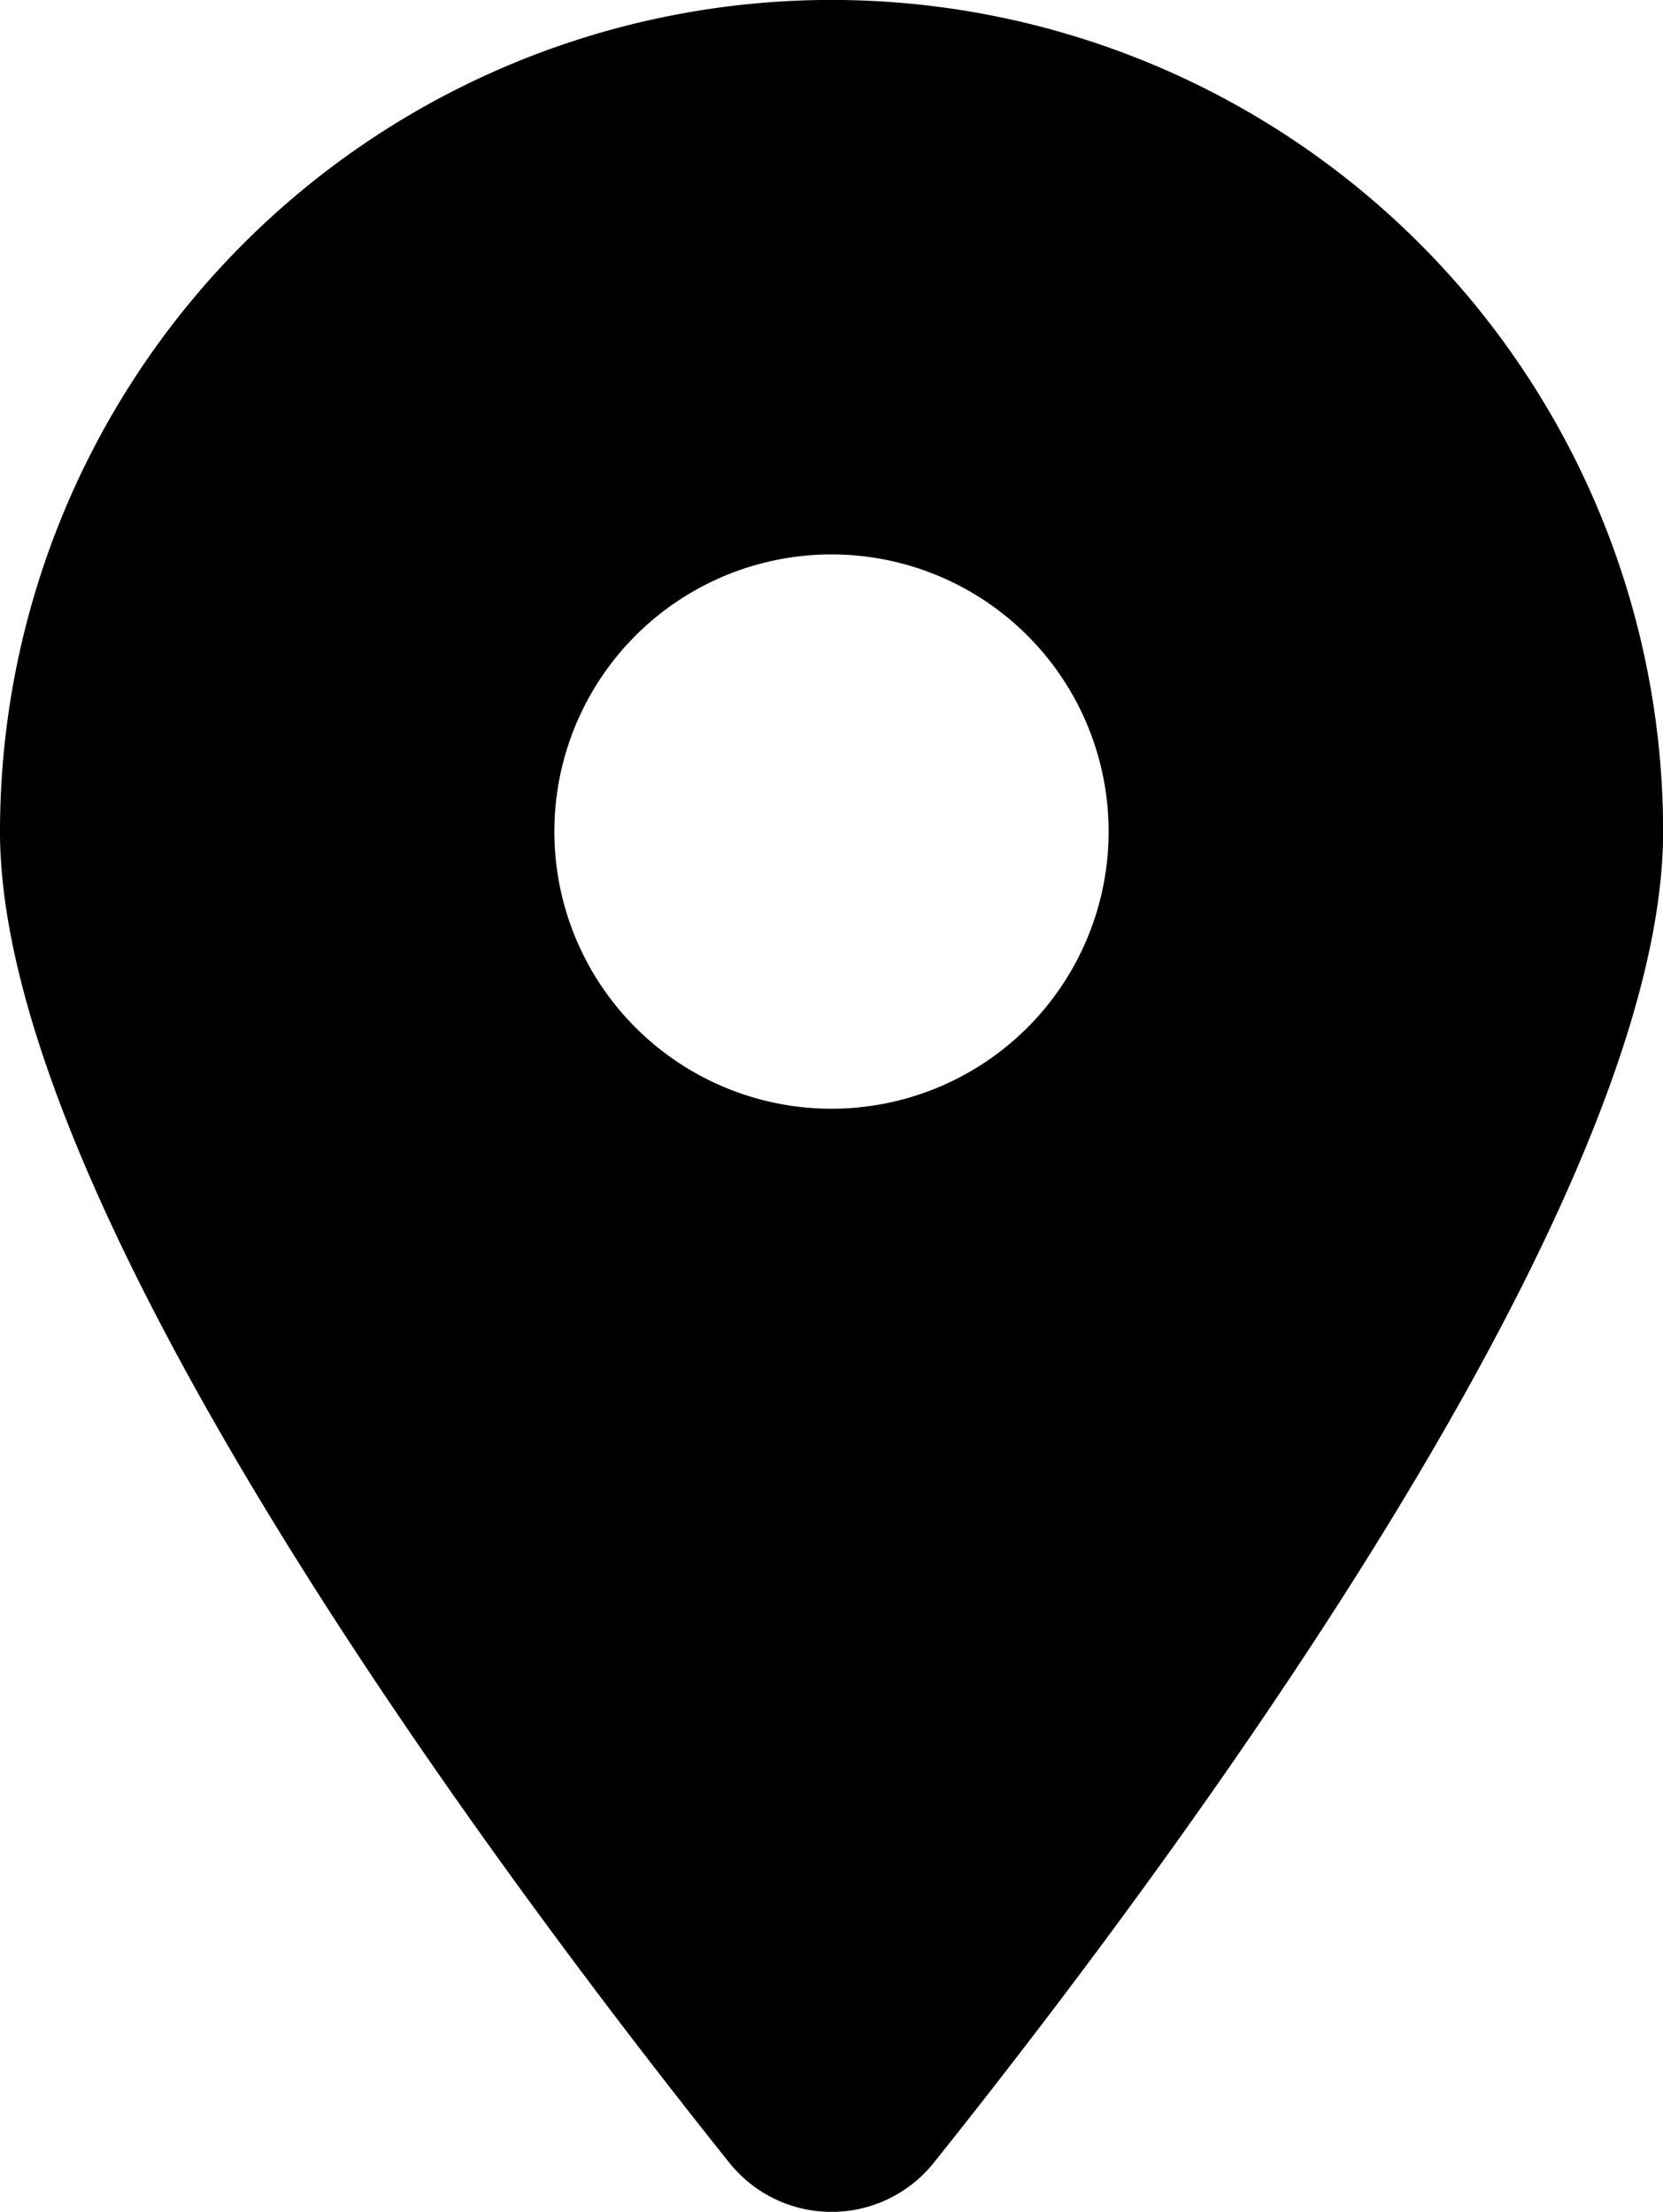 <svg xmlns="http://www.w3.org/2000/svg" width="13.874" height="18.451" viewBox="0 0 13.874 18.451">
  <path id="location-dot-solid" d="M7.794,18.037c1.854-2.32,6.081-7.942,6.081-11.1A6.937,6.937,0,1,0,0,6.937c0,3.158,4.227,8.78,6.081,11.1A1.092,1.092,0,0,0,7.794,18.037ZM6.937,4.625A2.312,2.312,0,1,1,4.625,6.937,2.312,2.312,0,0,1,6.937,4.625Z"/>
</svg>
